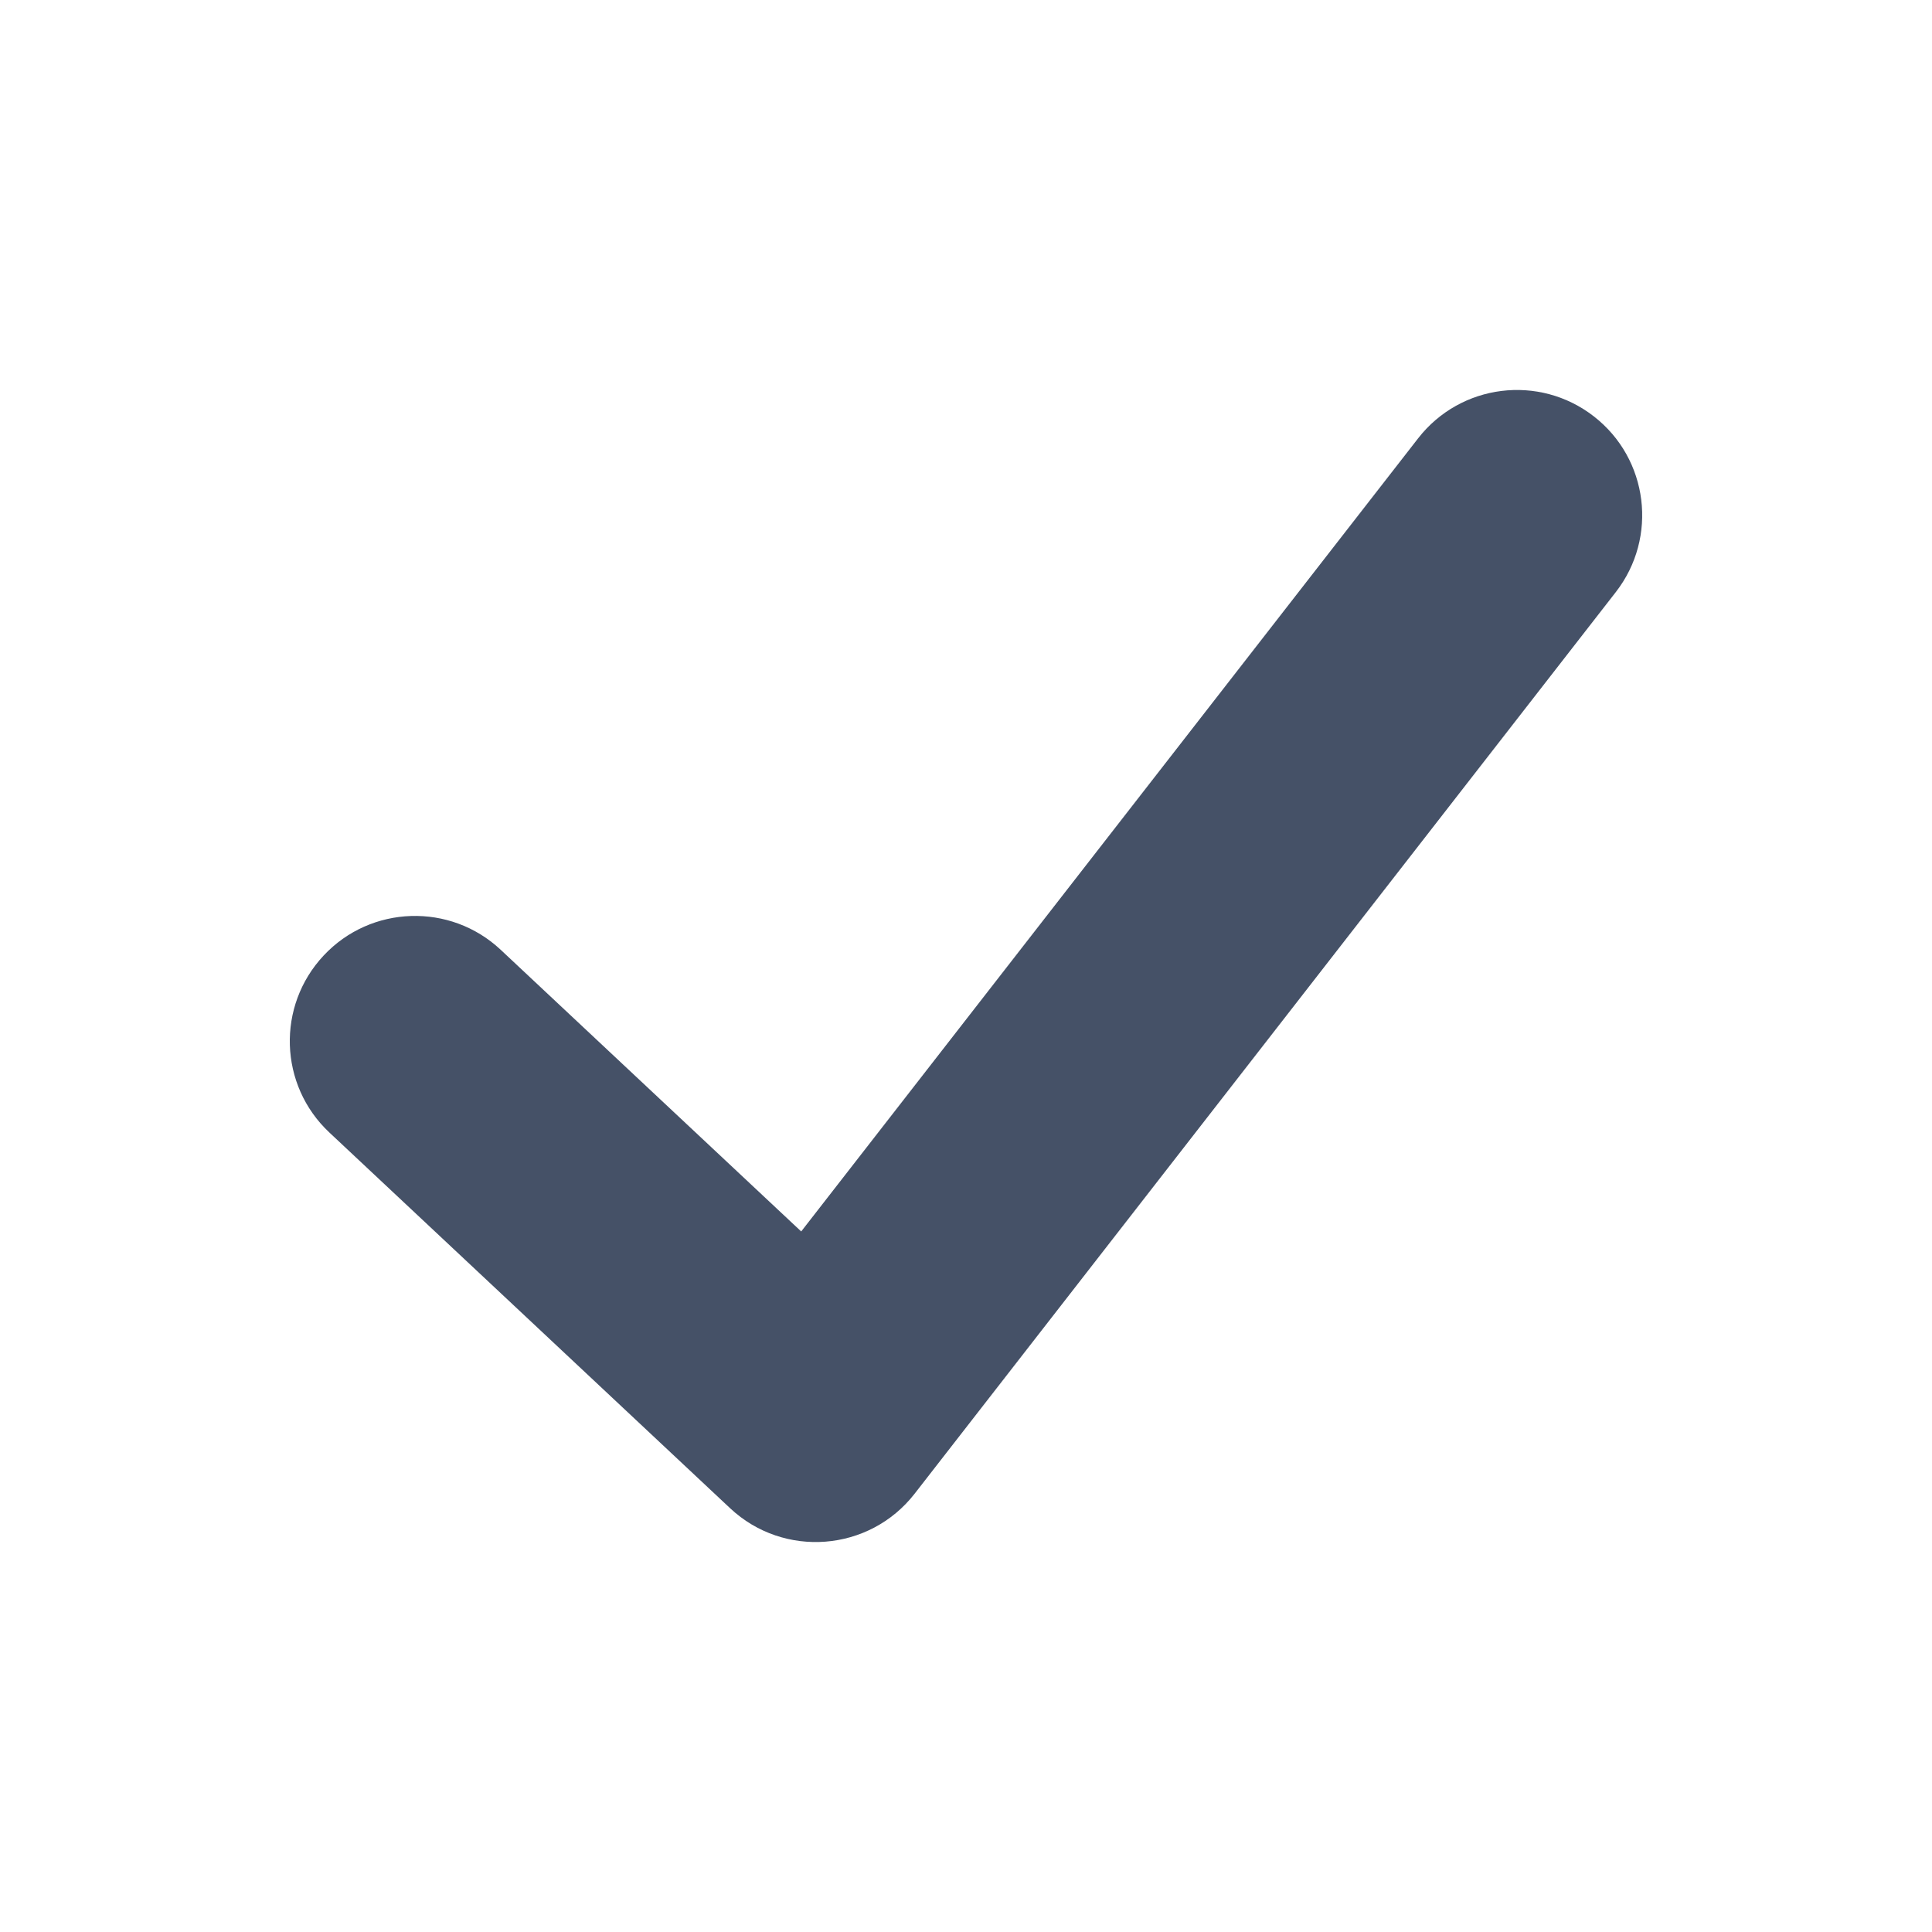 <svg xmlns="http://www.w3.org/2000/svg" width="20" height="20" viewBox="0 0 20 20" fill="none">
<path d="M5.183 9.832L8.294 12.748L14.68 4.538C15.12 3.972 15.934 3.871 16.499 4.31C17.065 4.749 17.166 5.564 16.727 6.129L9.468 15.463C8.999 16.065 8.114 16.134 7.558 15.613L3.41 11.724C2.887 11.234 2.861 10.414 3.351 9.891C3.84 9.369 4.661 9.343 5.183 9.832Z" fill="#455167"/>
</svg>